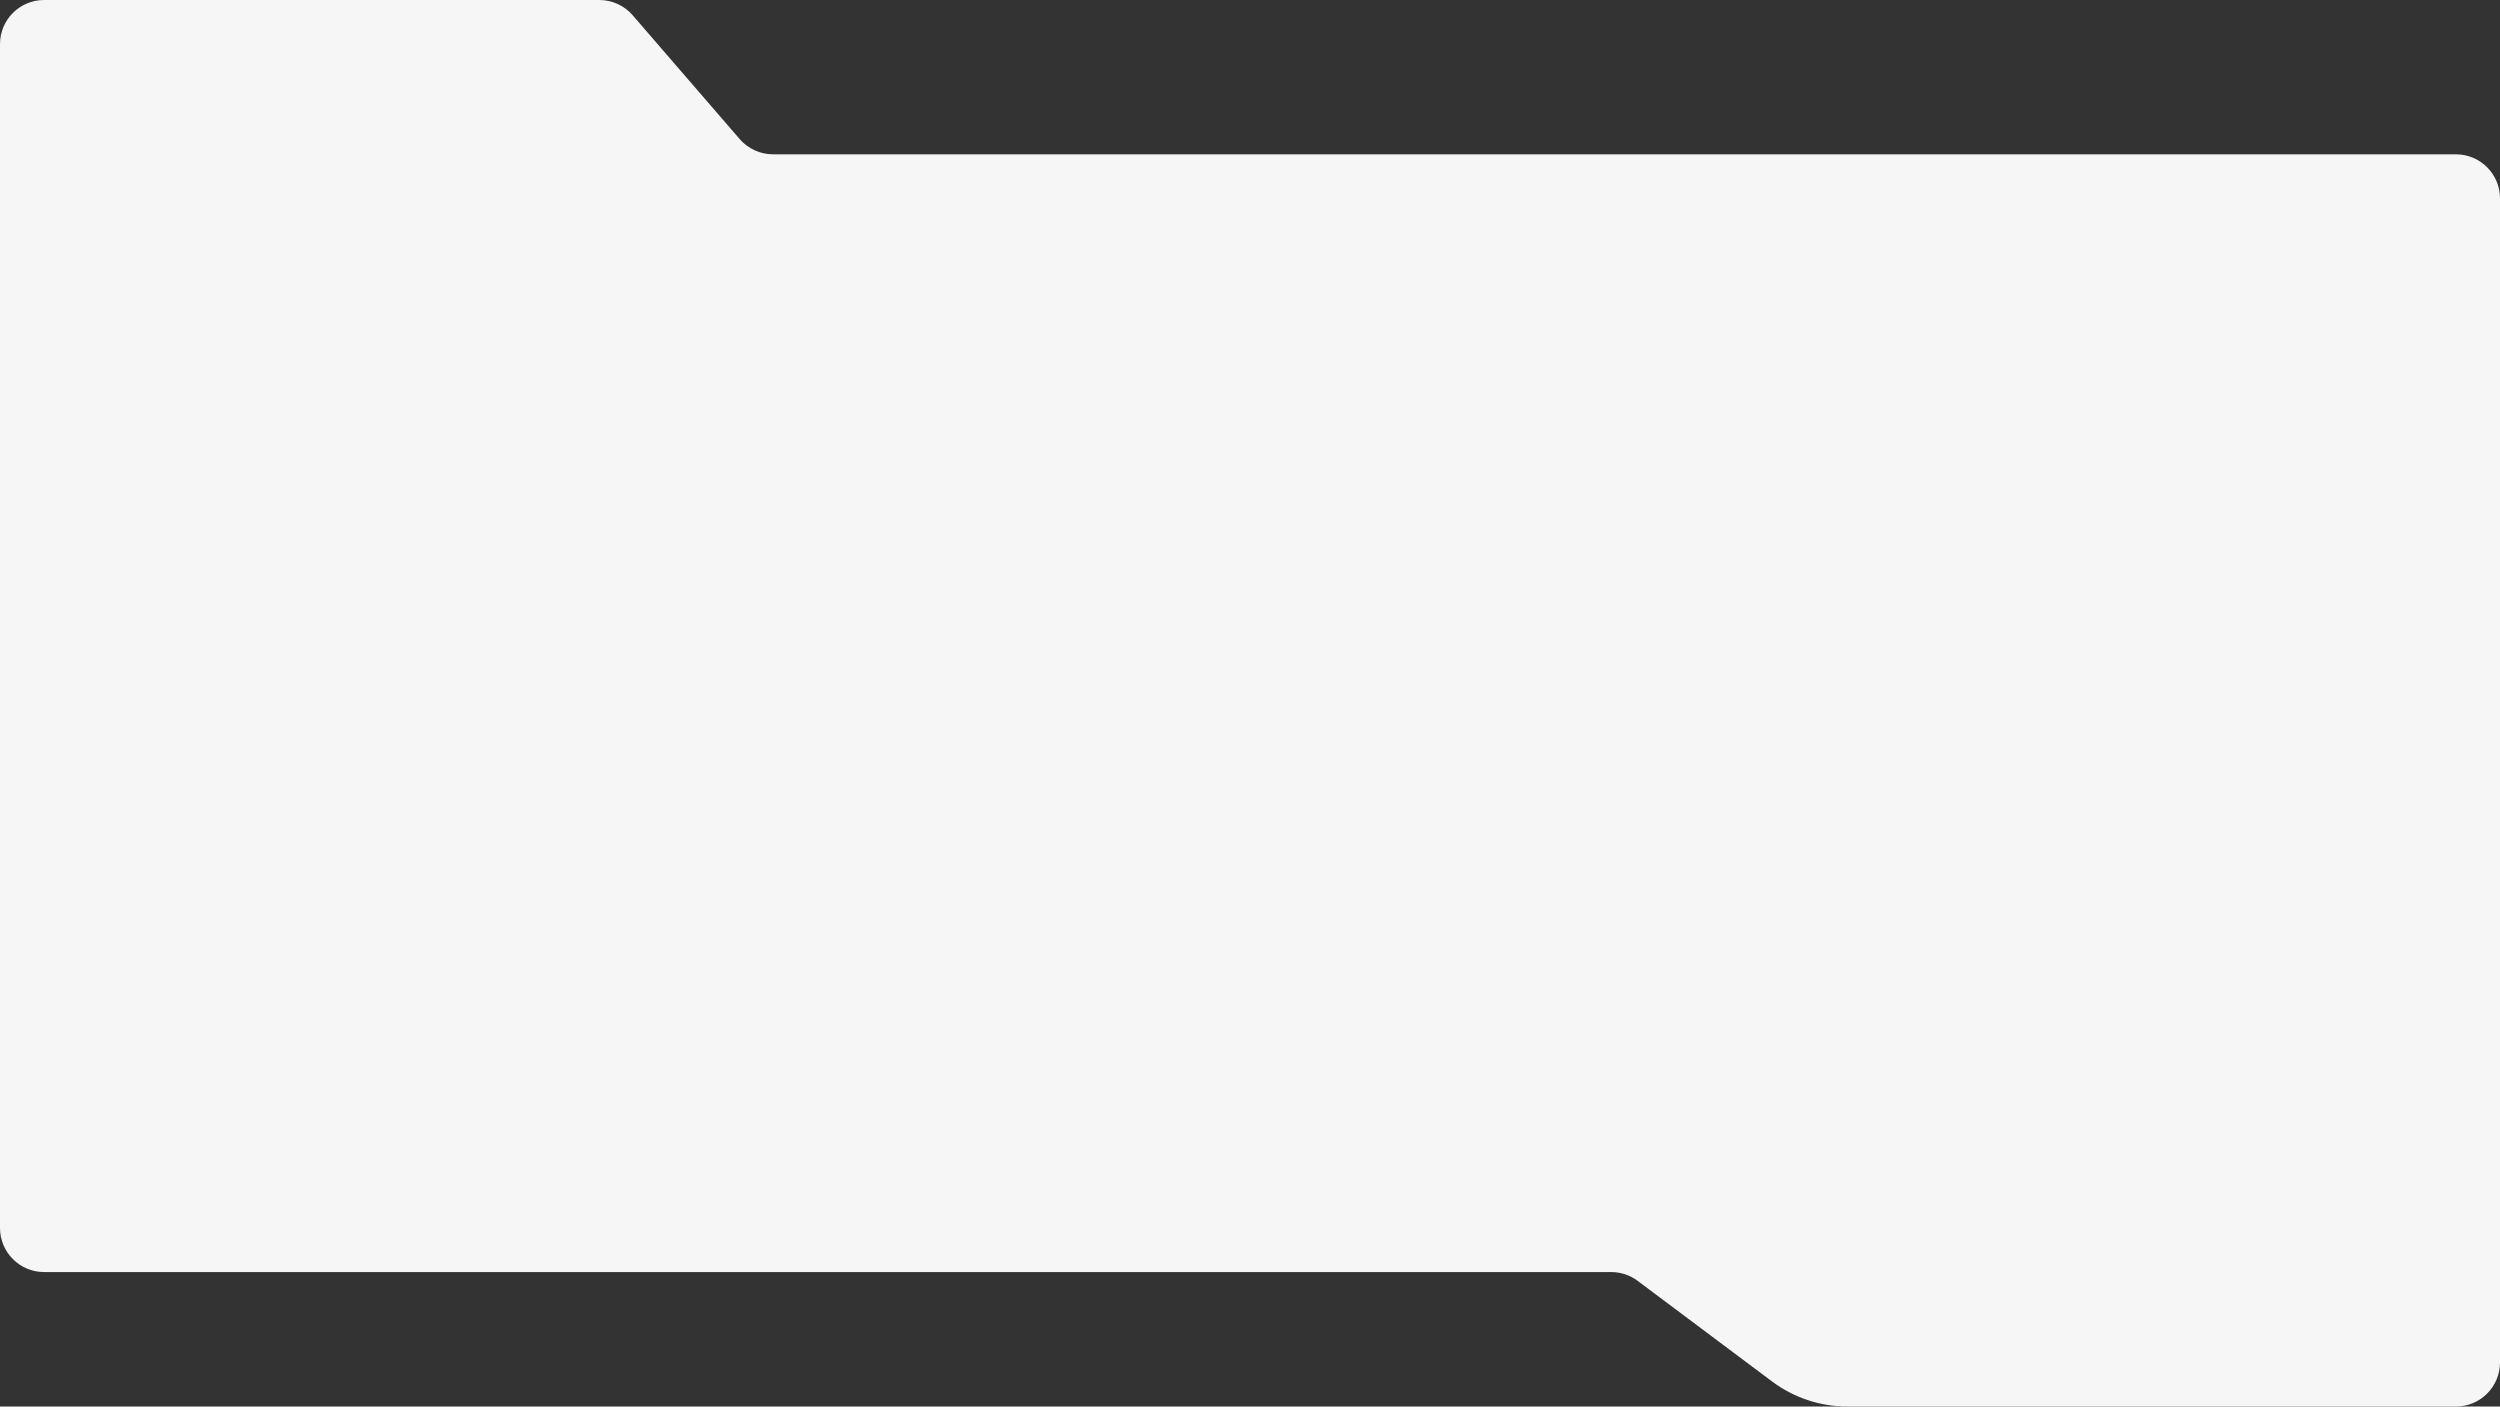 <?xml version="1.0" encoding="UTF-8"?> <svg xmlns="http://www.w3.org/2000/svg" width="1134" height="638" viewBox="0 0 1134 638" fill="none"><rect x="0" y="0" width="1134" height="638" fill="#333333" stroke="none"/><path d="M0 20V70V557C0 568.046 8.954 577 20 577H730.844C735.165 577 739.369 578.399 742.828 580.988L803.814 626.634C813.672 634.012 825.655 638 837.969 638H1114C1125.05 638 1134 629.046 1134 618V90C1134 78.954 1125.05 70 1114 70H350.649C344.839 70 339.316 67.474 335.517 63.078L286.983 6.922C283.184 2.526 277.661 0 271.851 0H20C8.954 0 0 8.954 0 20Z" fill="#F6F6F6"></path></svg> 